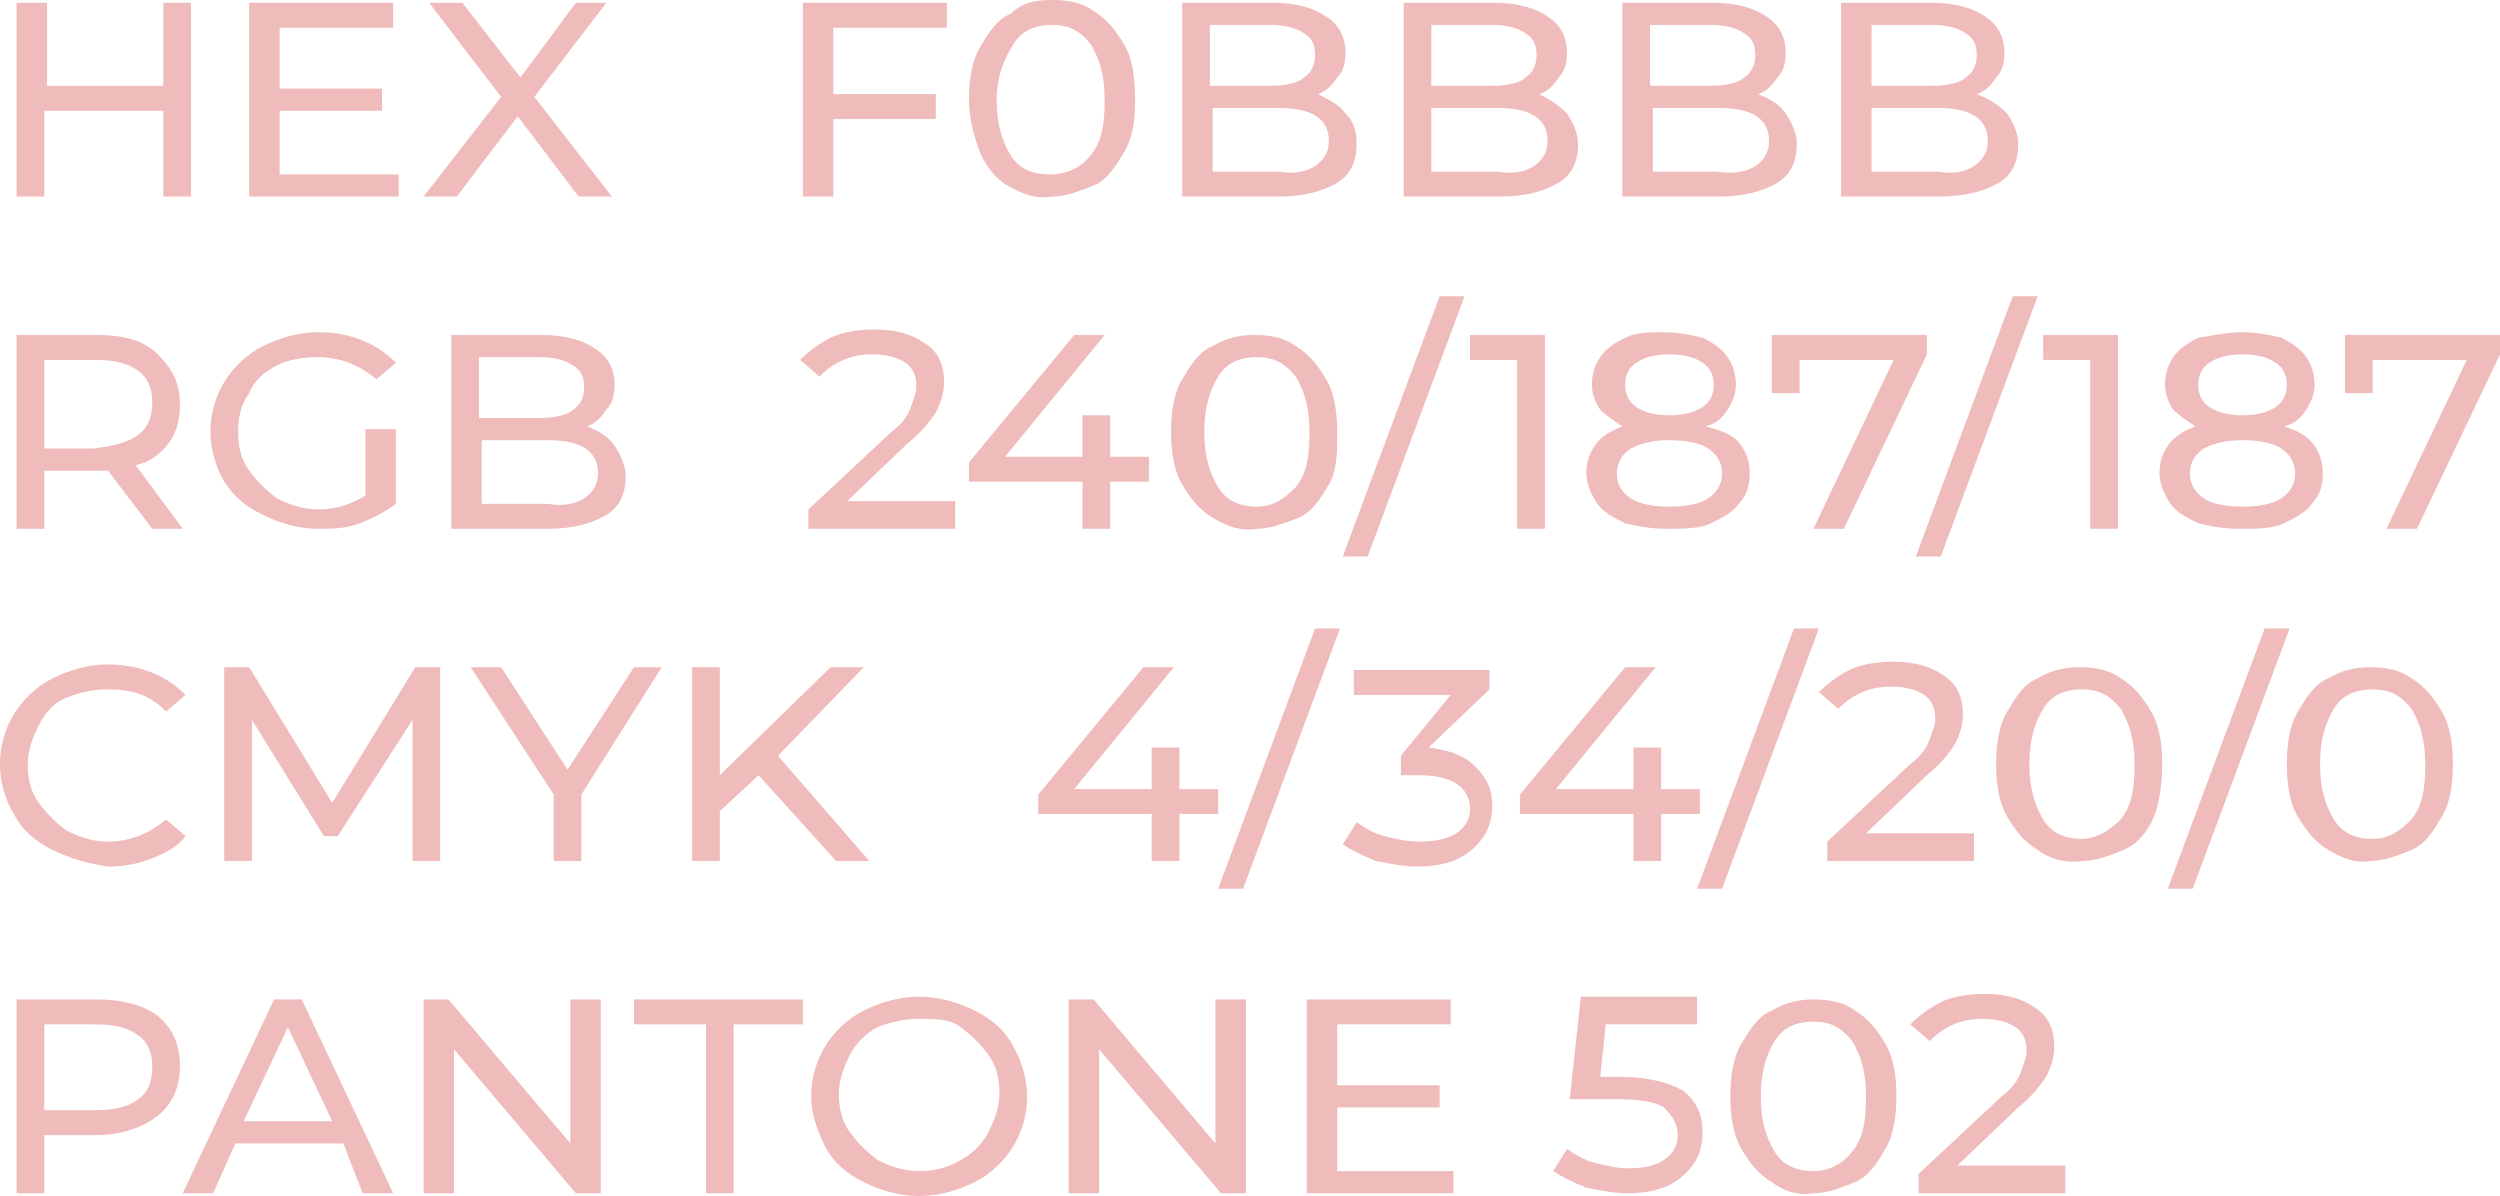 <?xml version="1.0" encoding="UTF-8"?> <!-- Generator: Adobe Illustrator 18.0.0, SVG Export Plug-In . SVG Version: 6.00 Build 0) --> <svg xmlns="http://www.w3.org/2000/svg" xmlns:xlink="http://www.w3.org/1999/xlink" id="Слой_1" x="0px" y="0px" viewBox="0 0 90.3 43.2" xml:space="preserve"> <g> <path fill="#F0BBBB" d="M6.9,0.1v7H5.9V4H1.6v3.1H0.6v-7h1.1v3h4.2v-3H6.9z"></path> <path fill="#F0BBBB" d="M14.4,6.2v0.9H9v-7h5.2V1h-4.1v2.2h3.7V4h-3.7v2.3H14.4z"></path> <path fill="#F0BBBB" d="M20.9,7.1l-2.2-2.9l-2.2,2.9h-1.2l2.8-3.6l-2.6-3.4h1.2l2.1,2.7l2-2.7h1.1l-2.6,3.4l2.8,3.6H20.9z"></path> <path fill="#F0BBBB" d="M30.1,1v2.4h3.7v0.9h-3.7v2.8H29v-7h5.2V1H30.1z"></path> <path fill="#F0BBBB" d="M36.4,6.7C36,6.5,35.6,6,35.4,5.5S35,4.3,35,3.6s0.1-1.4,0.4-1.9s0.6-1,1.1-1.2C36.9,0.1,37.4,0,38,0 c0.6,0,1.1,0.1,1.5,0.4c0.5,0.3,0.8,0.7,1.1,1.2S41,2.8,41,3.6S40.9,5,40.6,5.5s-0.6,1-1.1,1.2s-1,0.4-1.5,0.4 C37.4,7.2,36.9,7,36.4,6.7z M39.4,5.6c0.4-0.5,0.5-1.1,0.5-2c0-0.9-0.2-1.5-0.5-2c-0.4-0.5-0.8-0.7-1.4-0.7c-0.6,0-1.1,0.2-1.4,0.7 S36,2.7,36,3.6c0,0.9,0.2,1.5,0.5,2s0.8,0.7,1.4,0.7C38.6,6.3,39.1,6,39.4,5.6z"></path> <path fill="#F0BBBB" d="M48.6,4.1C48.9,4.4,49,4.7,49,5.2c0,0.6-0.2,1.1-0.7,1.4c-0.5,0.3-1.2,0.5-2.1,0.5h-3.5v-7H46 c0.8,0,1.5,0.2,1.9,0.5c0.5,0.3,0.7,0.8,0.7,1.3c0,0.4-0.1,0.7-0.3,0.9c-0.2,0.3-0.4,0.5-0.7,0.6C48,3.6,48.4,3.8,48.6,4.1z M43.7,0.9v2.2h2.2c0.5,0,1-0.1,1.2-0.3c0.3-0.2,0.4-0.5,0.4-0.8c0-0.4-0.1-0.6-0.4-0.8c-0.3-0.2-0.7-0.3-1.2-0.3H43.7z M47.5,6 c0.3-0.2,0.5-0.5,0.5-0.9c0-0.8-0.6-1.2-1.8-1.2h-2.4v2.3h2.4C46.7,6.3,47.2,6.2,47.5,6z"></path> <path fill="#F0BBBB" d="M56.6,4.1c0.2,0.3,0.4,0.7,0.4,1.1c0,0.6-0.2,1.1-0.7,1.4c-0.5,0.3-1.2,0.5-2.1,0.5h-3.5v-7h3.3 c0.8,0,1.5,0.2,1.9,0.5c0.5,0.3,0.7,0.8,0.7,1.3c0,0.4-0.1,0.7-0.3,0.9c-0.2,0.3-0.4,0.5-0.7,0.6C56,3.6,56.3,3.8,56.6,4.1z M51.7,0.9v2.2h2.2c0.5,0,1-0.1,1.2-0.3c0.3-0.2,0.4-0.5,0.4-0.8c0-0.4-0.1-0.6-0.4-0.8c-0.3-0.2-0.7-0.3-1.2-0.3H51.7z M55.4,6 c0.3-0.2,0.5-0.5,0.5-0.9c0-0.8-0.6-1.2-1.8-1.2h-2.4v2.3h2.4C54.7,6.3,55.1,6.2,55.4,6z"></path> <path fill="#F0BBBB" d="M64.5,4.1c0.2,0.3,0.4,0.7,0.4,1.1c0,0.6-0.2,1.1-0.7,1.4c-0.5,0.3-1.2,0.5-2.1,0.5h-3.5v-7h3.3 c0.8,0,1.5,0.2,1.9,0.5c0.5,0.3,0.7,0.8,0.7,1.3c0,0.4-0.1,0.7-0.3,0.9c-0.2,0.3-0.4,0.5-0.7,0.6C64,3.6,64.3,3.8,64.5,4.1z M59.6,0.9v2.2h2.2c0.5,0,1-0.1,1.2-0.3c0.3-0.2,0.4-0.5,0.4-0.8c0-0.4-0.1-0.6-0.4-0.8c-0.3-0.2-0.7-0.3-1.2-0.3H59.6z M63.4,6 c0.3-0.2,0.5-0.5,0.5-0.9c0-0.8-0.6-1.2-1.8-1.2h-2.4v2.3H62C62.6,6.3,63.1,6.2,63.4,6z"></path> <path fill="#F0BBBB" d="M72.5,4.1c0.2,0.3,0.4,0.7,0.4,1.1c0,0.6-0.2,1.1-0.7,1.4C71.7,6.9,71,7.1,70,7.1h-3.5v-7h3.3 c0.8,0,1.5,0.2,1.9,0.5c0.5,0.3,0.7,0.8,0.7,1.3c0,0.4-0.1,0.7-0.3,0.9c-0.2,0.3-0.4,0.5-0.7,0.6C71.9,3.6,72.2,3.8,72.5,4.1z M67.6,0.9v2.2h2.2c0.5,0,1-0.1,1.2-0.3c0.3-0.2,0.4-0.5,0.4-0.8c0-0.4-0.1-0.6-0.4-0.8c-0.3-0.2-0.7-0.3-1.2-0.3H67.6z M71.3,6 c0.3-0.2,0.5-0.5,0.5-0.9c0-0.8-0.6-1.2-1.8-1.2h-2.4v2.3H70C70.6,6.3,71,6.2,71.3,6z"></path> <path fill="#F0BBBB" d="M5.5,19.1l-1.6-2.1c-0.2,0-0.4,0-0.5,0H1.6v2.1H0.6v-7h2.9c1,0,1.7,0.2,2.2,0.7s0.8,1,0.8,1.8 c0,0.5-0.1,1-0.4,1.4s-0.7,0.7-1.2,0.8l1.7,2.3H5.5z M5,15.7c0.4-0.3,0.5-0.7,0.5-1.2S5.3,13.6,5,13.4C4.6,13.1,4.1,13,3.4,13H1.6 v3.2h1.8C4.1,16.1,4.6,16,5,15.7z"></path> <path fill="#F0BBBB" d="M13.3,15.5h1v2.7c-0.4,0.3-0.8,0.5-1.3,0.7c-0.5,0.2-1,0.2-1.5,0.2c-0.7,0-1.4-0.2-2-0.5S8.5,18,8.1,17.4 c-0.3-0.5-0.5-1.2-0.5-1.8c0-0.7,0.2-1.3,0.5-1.8s0.8-1,1.4-1.3c0.6-0.3,1.3-0.5,2-0.5c0.6,0,1.1,0.1,1.6,0.3 c0.5,0.2,0.9,0.5,1.2,0.8l-0.7,0.6c-0.6-0.5-1.3-0.8-2.1-0.8c-0.6,0-1.1,0.1-1.5,0.3c-0.4,0.2-0.8,0.5-1,1 c-0.3,0.4-0.4,0.9-0.4,1.4c0,0.5,0.1,1,0.4,1.4c0.3,0.4,0.6,0.7,1,1c0.4,0.2,0.9,0.4,1.5,0.4c0.7,0,1.2-0.2,1.7-0.5V15.5z"></path> <path fill="#F0BBBB" d="M22.2,16.1c0.2,0.3,0.4,0.7,0.4,1.1c0,0.6-0.2,1.1-0.7,1.4c-0.5,0.3-1.2,0.5-2.1,0.5h-3.5v-7h3.3 c0.8,0,1.5,0.2,1.9,0.5c0.5,0.3,0.7,0.8,0.7,1.3c0,0.4-0.1,0.7-0.3,0.9c-0.2,0.3-0.4,0.5-0.7,0.6C21.7,15.6,22,15.8,22.2,16.1z M17.3,12.9v2.2h2.2c0.5,0,1-0.1,1.2-0.3c0.3-0.2,0.4-0.5,0.4-0.8c0-0.4-0.1-0.6-0.4-0.8c-0.3-0.2-0.7-0.3-1.2-0.3H17.3z M21.1,18 c0.3-0.2,0.5-0.5,0.5-0.9c0-0.8-0.6-1.2-1.8-1.2h-2.4v2.3h2.4C20.3,18.3,20.8,18.2,21.1,18z"></path> <path fill="#F0BBBB" d="M34.5,18.2v0.9h-5.3v-0.7l3-2.8c0.4-0.3,0.6-0.6,0.7-0.9s0.2-0.5,0.2-0.7c0-0.4-0.1-0.7-0.4-0.9 c-0.3-0.2-0.7-0.3-1.2-0.3c-0.8,0-1.4,0.3-1.9,0.8l-0.7-0.6c0.3-0.3,0.7-0.6,1.1-0.8s1-0.3,1.6-0.3c0.8,0,1.4,0.2,1.8,0.5 c0.5,0.3,0.7,0.8,0.7,1.4c0,0.4-0.1,0.7-0.3,1.1c-0.2,0.3-0.5,0.7-1,1.1l-2.2,2.1H34.5z"></path> <path fill="#F0BBBB" d="M41.5,17.4h-1.4v1.7h-1v-1.7H35v-0.7l3.8-4.6h1.1l-3.6,4.4h2.8V15h1v1.5h1.4V17.4z"></path> <path fill="#F0BBBB" d="M43.8,18.7c-0.5-0.3-0.8-0.7-1.1-1.2s-0.4-1.2-0.4-1.9s0.1-1.4,0.4-1.9s0.6-1,1.1-1.2 c0.5-0.3,1-0.4,1.5-0.4c0.6,0,1.1,0.1,1.5,0.4c0.5,0.3,0.8,0.7,1.1,1.2s0.4,1.2,0.4,1.9S48.3,17,48,17.5s-0.6,1-1.1,1.2 s-1,0.4-1.5,0.4C44.8,19.2,44.3,19,43.8,18.7z M46.8,17.6c0.4-0.5,0.5-1.1,0.5-2c0-0.9-0.2-1.5-0.5-2c-0.4-0.5-0.8-0.7-1.4-0.7 c-0.6,0-1.1,0.2-1.4,0.7s-0.5,1.1-0.5,2c0,0.9,0.2,1.5,0.5,2s0.8,0.7,1.4,0.7C46,18.3,46.4,18,46.8,17.6z"></path> <path fill="#F0BBBB" d="M52,10.7h0.9l-3.5,9.4h-0.9L52,10.7z"></path> <path fill="#F0BBBB" d="M55.8,12.1v7h-1V13h-1.7v-0.9H55.8z"></path> <path fill="#F0BBBB" d="M62.9,16.1c0.2,0.3,0.3,0.6,0.3,1c0,0.4-0.1,0.8-0.4,1.1c-0.2,0.3-0.6,0.5-1,0.7c-0.4,0.2-1,0.2-1.6,0.2 c-0.6,0-1.1-0.1-1.5-0.2c-0.4-0.2-0.8-0.4-1-0.7c-0.2-0.3-0.4-0.7-0.4-1.1c0-0.4,0.1-0.7,0.3-1c0.2-0.3,0.5-0.5,1-0.7 c-0.3-0.2-0.6-0.4-0.8-0.6c-0.2-0.3-0.3-0.6-0.3-0.9c0-0.4,0.1-0.7,0.3-1c0.2-0.3,0.5-0.5,0.9-0.7c0.4-0.2,0.9-0.2,1.4-0.2 c0.5,0,1,0.1,1.4,0.2c0.4,0.2,0.7,0.4,0.9,0.7c0.2,0.3,0.3,0.6,0.3,1c0,0.3-0.1,0.6-0.3,0.9c-0.2,0.3-0.4,0.5-0.8,0.6 C62.4,15.6,62.7,15.8,62.9,16.1z M61.7,18c0.3-0.2,0.5-0.5,0.5-0.9c0-0.4-0.2-0.7-0.5-0.9c-0.3-0.2-0.8-0.3-1.4-0.3s-1,0.1-1.4,0.3 c-0.3,0.2-0.5,0.5-0.5,0.9c0,0.4,0.2,0.7,0.5,0.9c0.3,0.2,0.8,0.3,1.4,0.3S61.4,18.2,61.7,18z M59.1,13.1c-0.3,0.2-0.4,0.5-0.4,0.8 s0.1,0.6,0.4,0.8c0.3,0.2,0.7,0.3,1.2,0.3c0.5,0,0.9-0.1,1.2-0.3c0.3-0.2,0.4-0.5,0.4-0.8s-0.1-0.6-0.4-0.8s-0.7-0.3-1.2-0.3 S59.4,12.9,59.1,13.1z"></path> <path fill="#F0BBBB" d="M69.6,12.1v0.7l-3,6.3h-1.1l2.9-6.1h-3.4v1.2h-1v-2.1H69.6z"></path> <path fill="#F0BBBB" d="M72.7,10.7h0.9l-3.5,9.4h-0.9L72.7,10.7z"></path> <path fill="#F0BBBB" d="M76.5,12.1v7h-1V13h-1.7v-0.9H76.5z"></path> <path fill="#F0BBBB" d="M83.6,16.1c0.2,0.3,0.3,0.6,0.3,1c0,0.4-0.1,0.8-0.4,1.1c-0.2,0.3-0.6,0.5-1,0.7c-0.4,0.2-1,0.2-1.6,0.2 c-0.6,0-1.1-0.1-1.5-0.2c-0.4-0.2-0.8-0.4-1-0.7c-0.2-0.3-0.4-0.7-0.4-1.1c0-0.4,0.1-0.7,0.3-1c0.2-0.3,0.5-0.5,1-0.7 c-0.3-0.2-0.6-0.4-0.8-0.6c-0.2-0.3-0.3-0.6-0.3-0.9c0-0.4,0.1-0.7,0.3-1c0.2-0.3,0.5-0.5,0.9-0.7C80,12.1,80.5,12,81,12 c0.5,0,1,0.1,1.4,0.2c0.4,0.2,0.7,0.4,0.9,0.7c0.2,0.3,0.3,0.6,0.3,1c0,0.3-0.1,0.6-0.3,0.9c-0.2,0.3-0.4,0.5-0.8,0.6 C83.1,15.6,83.4,15.8,83.6,16.1z M82.4,18c0.3-0.2,0.5-0.5,0.5-0.9c0-0.4-0.2-0.7-0.5-0.9c-0.3-0.2-0.8-0.3-1.4-0.3s-1,0.1-1.4,0.3 c-0.3,0.2-0.5,0.5-0.5,0.9c0,0.4,0.2,0.7,0.5,0.9c0.3,0.2,0.8,0.3,1.4,0.3S82.1,18.2,82.4,18z M79.8,13.1c-0.3,0.2-0.4,0.5-0.4,0.8 s0.1,0.6,0.4,0.8c0.3,0.2,0.7,0.3,1.2,0.3c0.5,0,0.9-0.1,1.2-0.3c0.3-0.2,0.4-0.5,0.4-0.8s-0.1-0.6-0.4-0.8s-0.7-0.3-1.2-0.3 S80.1,12.9,79.8,13.1z"></path> <path fill="#F0BBBB" d="M90.3,12.1v0.7l-3,6.3h-1.1l2.9-6.1h-3.4v1.2h-1v-2.1H90.3z"></path> <path fill="#F0BBBB" d="M1.9,30.7c-0.6-0.3-1.1-0.7-1.4-1.3C0.2,28.9,0,28.3,0,27.6c0-0.7,0.2-1.3,0.5-1.8c0.3-0.5,0.8-1,1.4-1.3 c0.6-0.3,1.3-0.5,2-0.5c0.6,0,1.1,0.1,1.6,0.3c0.5,0.2,0.9,0.5,1.2,0.8L6,25.7c-0.6-0.6-1.2-0.8-2.1-0.8c-0.5,0-1,0.1-1.5,0.3 s-0.8,0.6-1,1s-0.4,0.9-0.4,1.4c0,0.5,0.1,1,0.4,1.4s0.6,0.7,1,1c0.4,0.2,0.9,0.4,1.5,0.4c0.8,0,1.5-0.3,2.1-0.8l0.7,0.6 c-0.3,0.4-0.7,0.6-1.2,0.8c-0.5,0.2-1,0.3-1.6,0.3C3.2,31.2,2.5,31,1.9,30.7z"></path> <path fill="#F0BBBB" d="M14.9,31.1l0-5.1l-2.7,4.2h-0.5L9.1,26v5.1h-1v-7h0.9L12,29l3-4.9h0.9l0,7H14.9z"></path> <path fill="#F0BBBB" d="M21,28.7v2.4h-1v-2.4L17,24.1h1.1l2.4,3.7l2.4-3.7h1L21,28.7z"></path> <path fill="#F0BBBB" d="M27.4,28L26,29.3v1.8H25v-7H26V28l4-3.9h1.2l-3.1,3.2l3.3,3.8h-1.2L27.4,28z"></path> <path fill="#F0BBBB" d="M44,29.4h-1.4v1.7h-1v-1.7h-4.1v-0.7l3.8-4.6h1.1l-3.6,4.4h2.8V27h1v1.5H44V29.4z"></path> <path fill="#F0BBBB" d="M47.5,22.7h0.9l-3.5,9.4H44L47.5,22.7z"></path> <path fill="#F0BBBB" d="M53.3,27.7c0.4,0.4,0.6,0.8,0.6,1.4c0,0.4-0.1,0.8-0.3,1.1c-0.2,0.3-0.5,0.6-0.9,0.8 c-0.4,0.2-0.9,0.3-1.5,0.3c-0.5,0-1-0.1-1.5-0.2c-0.5-0.2-0.9-0.4-1.2-0.6l0.5-0.8c0.3,0.2,0.6,0.4,1,0.5c0.4,0.1,0.8,0.2,1.3,0.2 c0.5,0,1-0.1,1.3-0.3s0.5-0.5,0.5-0.9s-0.2-0.7-0.5-0.9c-0.3-0.2-0.8-0.3-1.4-0.3h-0.6v-0.7l1.8-2.2h-3.5v-0.9h4.9v0.7L51.6,27 C52.4,27.1,52.9,27.3,53.3,27.7z"></path> <path fill="#F0BBBB" d="M61.4,29.4H60v1.7h-1v-1.7h-4.1v-0.7l3.8-4.6h1.1l-3.6,4.4H59V27h1v1.5h1.4V29.4z"></path> <path fill="#F0BBBB" d="M64.8,22.7h0.9l-3.5,9.4h-0.9L64.8,22.7z"></path> <path fill="#F0BBBB" d="M71.3,30.2v0.9H66v-0.7l3-2.8c0.4-0.3,0.6-0.6,0.7-0.9s0.2-0.5,0.2-0.7c0-0.4-0.1-0.7-0.4-0.9 c-0.3-0.2-0.7-0.3-1.2-0.3c-0.8,0-1.4,0.3-1.9,0.8l-0.7-0.6c0.3-0.3,0.7-0.6,1.1-0.8s1-0.3,1.6-0.3c0.8,0,1.4,0.2,1.8,0.5 c0.5,0.3,0.7,0.8,0.7,1.4c0,0.4-0.1,0.7-0.3,1.1c-0.2,0.3-0.5,0.7-1,1.1l-2.2,2.1H71.3z"></path> <path fill="#F0BBBB" d="M73.6,30.7c-0.5-0.3-0.8-0.7-1.1-1.2s-0.4-1.2-0.4-1.9s0.1-1.4,0.4-1.9s0.6-1,1.1-1.2 c0.5-0.3,1-0.4,1.5-0.4c0.6,0,1.1,0.1,1.5,0.4c0.5,0.3,0.8,0.7,1.1,1.2s0.4,1.2,0.4,1.9S78,29,77.8,29.5s-0.6,1-1.1,1.2 s-1,0.4-1.5,0.4C74.6,31.2,74,31,73.6,30.7z M76.6,29.6c0.4-0.5,0.5-1.1,0.5-2c0-0.9-0.2-1.5-0.5-2c-0.4-0.5-0.8-0.7-1.4-0.7 c-0.6,0-1.1,0.2-1.4,0.7s-0.5,1.1-0.5,2c0,0.9,0.2,1.5,0.5,2s0.8,0.7,1.4,0.7C75.7,30.3,76.2,30,76.6,29.6z"></path> <path fill="#F0BBBB" d="M81.8,22.7h0.9l-3.5,9.4h-0.9L81.8,22.7z"></path> <path fill="#F0BBBB" d="M84.1,30.7c-0.5-0.3-0.8-0.7-1.1-1.2s-0.4-1.2-0.4-1.9s0.1-1.4,0.4-1.9s0.6-1,1.1-1.2 c0.5-0.3,1-0.4,1.5-0.4c0.6,0,1.1,0.1,1.5,0.4c0.5,0.3,0.8,0.7,1.1,1.2s0.4,1.2,0.4,1.9s-0.1,1.4-0.4,1.9s-0.6,1-1.1,1.2 s-1,0.4-1.5,0.4C85.1,31.2,84.6,31,84.1,30.7z M87.1,29.6c0.4-0.5,0.5-1.1,0.5-2c0-0.9-0.2-1.5-0.5-2c-0.4-0.5-0.8-0.7-1.4-0.7 c-0.6,0-1.1,0.2-1.4,0.7s-0.5,1.1-0.5,2c0,0.9,0.2,1.5,0.5,2s0.8,0.7,1.4,0.7C86.3,30.3,86.7,30,87.1,29.6z"></path> <path fill="#F0BBBB" d="M5.7,36.7c0.5,0.4,0.8,1,0.8,1.8s-0.3,1.4-0.8,1.8S4.4,41,3.5,41H1.6v2.1H0.6v-7h2.9 C4.4,36.1,5.2,36.3,5.7,36.7z M5,39.7c0.4-0.3,0.5-0.7,0.5-1.2S5.3,37.6,5,37.4C4.6,37.1,4.1,37,3.4,37H1.6v3.1h1.8 C4.1,40.1,4.6,40,5,39.7z"></path> <path fill="#F0BBBB" d="M12.4,41.3H8.5l-0.8,1.8H6.6l3.3-7h1l3.3,7h-1.1L12.4,41.3z M12,40.5l-1.6-3.4l-1.6,3.4H12z"></path> <path fill="#F0BBBB" d="M21.7,36.1v7h-0.9l-4.4-5.2v5.2h-1.1v-7h0.9l4.4,5.2v-5.2H21.7z"></path> <path fill="#F0BBBB" d="M25.4,37h-2.5v-0.9H29V37h-2.5v6.1h-1V37z"></path> <path fill="#F0BBBB" d="M31.2,42.7c-0.6-0.3-1.1-0.7-1.4-1.3s-0.5-1.2-0.5-1.8c0-0.7,0.2-1.3,0.5-1.8c0.3-0.5,0.8-1,1.4-1.3 c0.6-0.3,1.3-0.5,2-0.5c0.7,0,1.4,0.2,2,0.5c0.6,0.3,1.1,0.7,1.4,1.3c0.3,0.5,0.5,1.2,0.5,1.8c0,0.7-0.2,1.3-0.5,1.8 c-0.3,0.5-0.8,1-1.4,1.3s-1.3,0.5-2,0.5C32.5,43.2,31.8,43,31.2,42.7z M34.7,41.9c0.4-0.2,0.8-0.6,1-1s0.4-0.9,0.4-1.4 c0-0.5-0.1-1-0.4-1.4s-0.6-0.7-1-1s-0.9-0.3-1.5-0.3c-0.5,0-1,0.1-1.5,0.3c-0.4,0.2-0.8,0.6-1,1s-0.4,0.9-0.4,1.4 c0,0.5,0.1,1,0.4,1.4s0.6,0.7,1,1c0.4,0.2,0.9,0.4,1.5,0.4C33.7,42.3,34.2,42.2,34.7,41.9z"></path> <path fill="#F0BBBB" d="M45,36.1v7h-0.9l-4.4-5.2v5.2h-1.1v-7h0.9l4.4,5.2v-5.2H45z"></path> <path fill="#F0BBBB" d="M52.5,42.2v0.9h-5.3v-7h5.2V37h-4.1v2.2h3.7V40h-3.7v2.3H52.5z"></path> <path fill="#F0BBBB" d="M60.8,39.4c0.5,0.4,0.7,0.9,0.7,1.5c0,0.4-0.1,0.8-0.3,1.1s-0.5,0.6-0.9,0.8c-0.4,0.2-0.9,0.3-1.5,0.3 c-0.5,0-1-0.1-1.5-0.2c-0.5-0.2-0.9-0.4-1.2-0.6l0.5-0.8c0.3,0.2,0.6,0.4,1,0.5s0.8,0.2,1.2,0.2c0.6,0,1-0.1,1.3-0.3 s0.5-0.5,0.5-0.9c0-0.4-0.2-0.7-0.5-1c-0.3-0.2-0.9-0.3-1.7-0.3h-1.7l0.4-3.7h4.2V37h-3.3l-0.2,1.9h0.8 C59.5,38.9,60.3,39.1,60.8,39.4z"></path> <path fill="#F0BBBB" d="M64,42.7c-0.5-0.3-0.8-0.7-1.1-1.2s-0.4-1.2-0.4-1.9s0.1-1.4,0.4-1.9s0.6-1,1.1-1.2c0.5-0.3,1-0.4,1.5-0.4 c0.6,0,1.1,0.1,1.5,0.4c0.5,0.3,0.8,0.7,1.1,1.2s0.4,1.2,0.4,1.9s-0.1,1.4-0.4,1.9s-0.6,1-1.1,1.2s-1,0.4-1.5,0.4 C64.9,43.2,64.4,43,64,42.7z M66.9,41.6c0.4-0.5,0.5-1.1,0.5-2c0-0.9-0.2-1.5-0.5-2c-0.4-0.5-0.8-0.7-1.4-0.7 c-0.6,0-1.1,0.2-1.4,0.7s-0.5,1.1-0.5,2c0,0.9,0.2,1.5,0.5,2s0.8,0.7,1.4,0.7C66.1,42.3,66.6,42,66.9,41.6z"></path> <path fill="#F0BBBB" d="M74.6,42.2v0.9h-5.3v-0.7l3-2.8c0.4-0.3,0.6-0.6,0.7-0.9s0.2-0.5,0.2-0.7c0-0.4-0.1-0.7-0.4-0.9 c-0.3-0.2-0.7-0.3-1.2-0.3c-0.8,0-1.4,0.3-1.9,0.8l-0.7-0.6c0.3-0.3,0.7-0.6,1.1-0.8s1-0.3,1.6-0.3c0.8,0,1.4,0.2,1.8,0.5 c0.5,0.3,0.7,0.8,0.7,1.4c0,0.4-0.1,0.7-0.3,1.1c-0.2,0.3-0.5,0.7-1,1.1l-2.2,2.1H74.6z"></path> </g> </svg> 